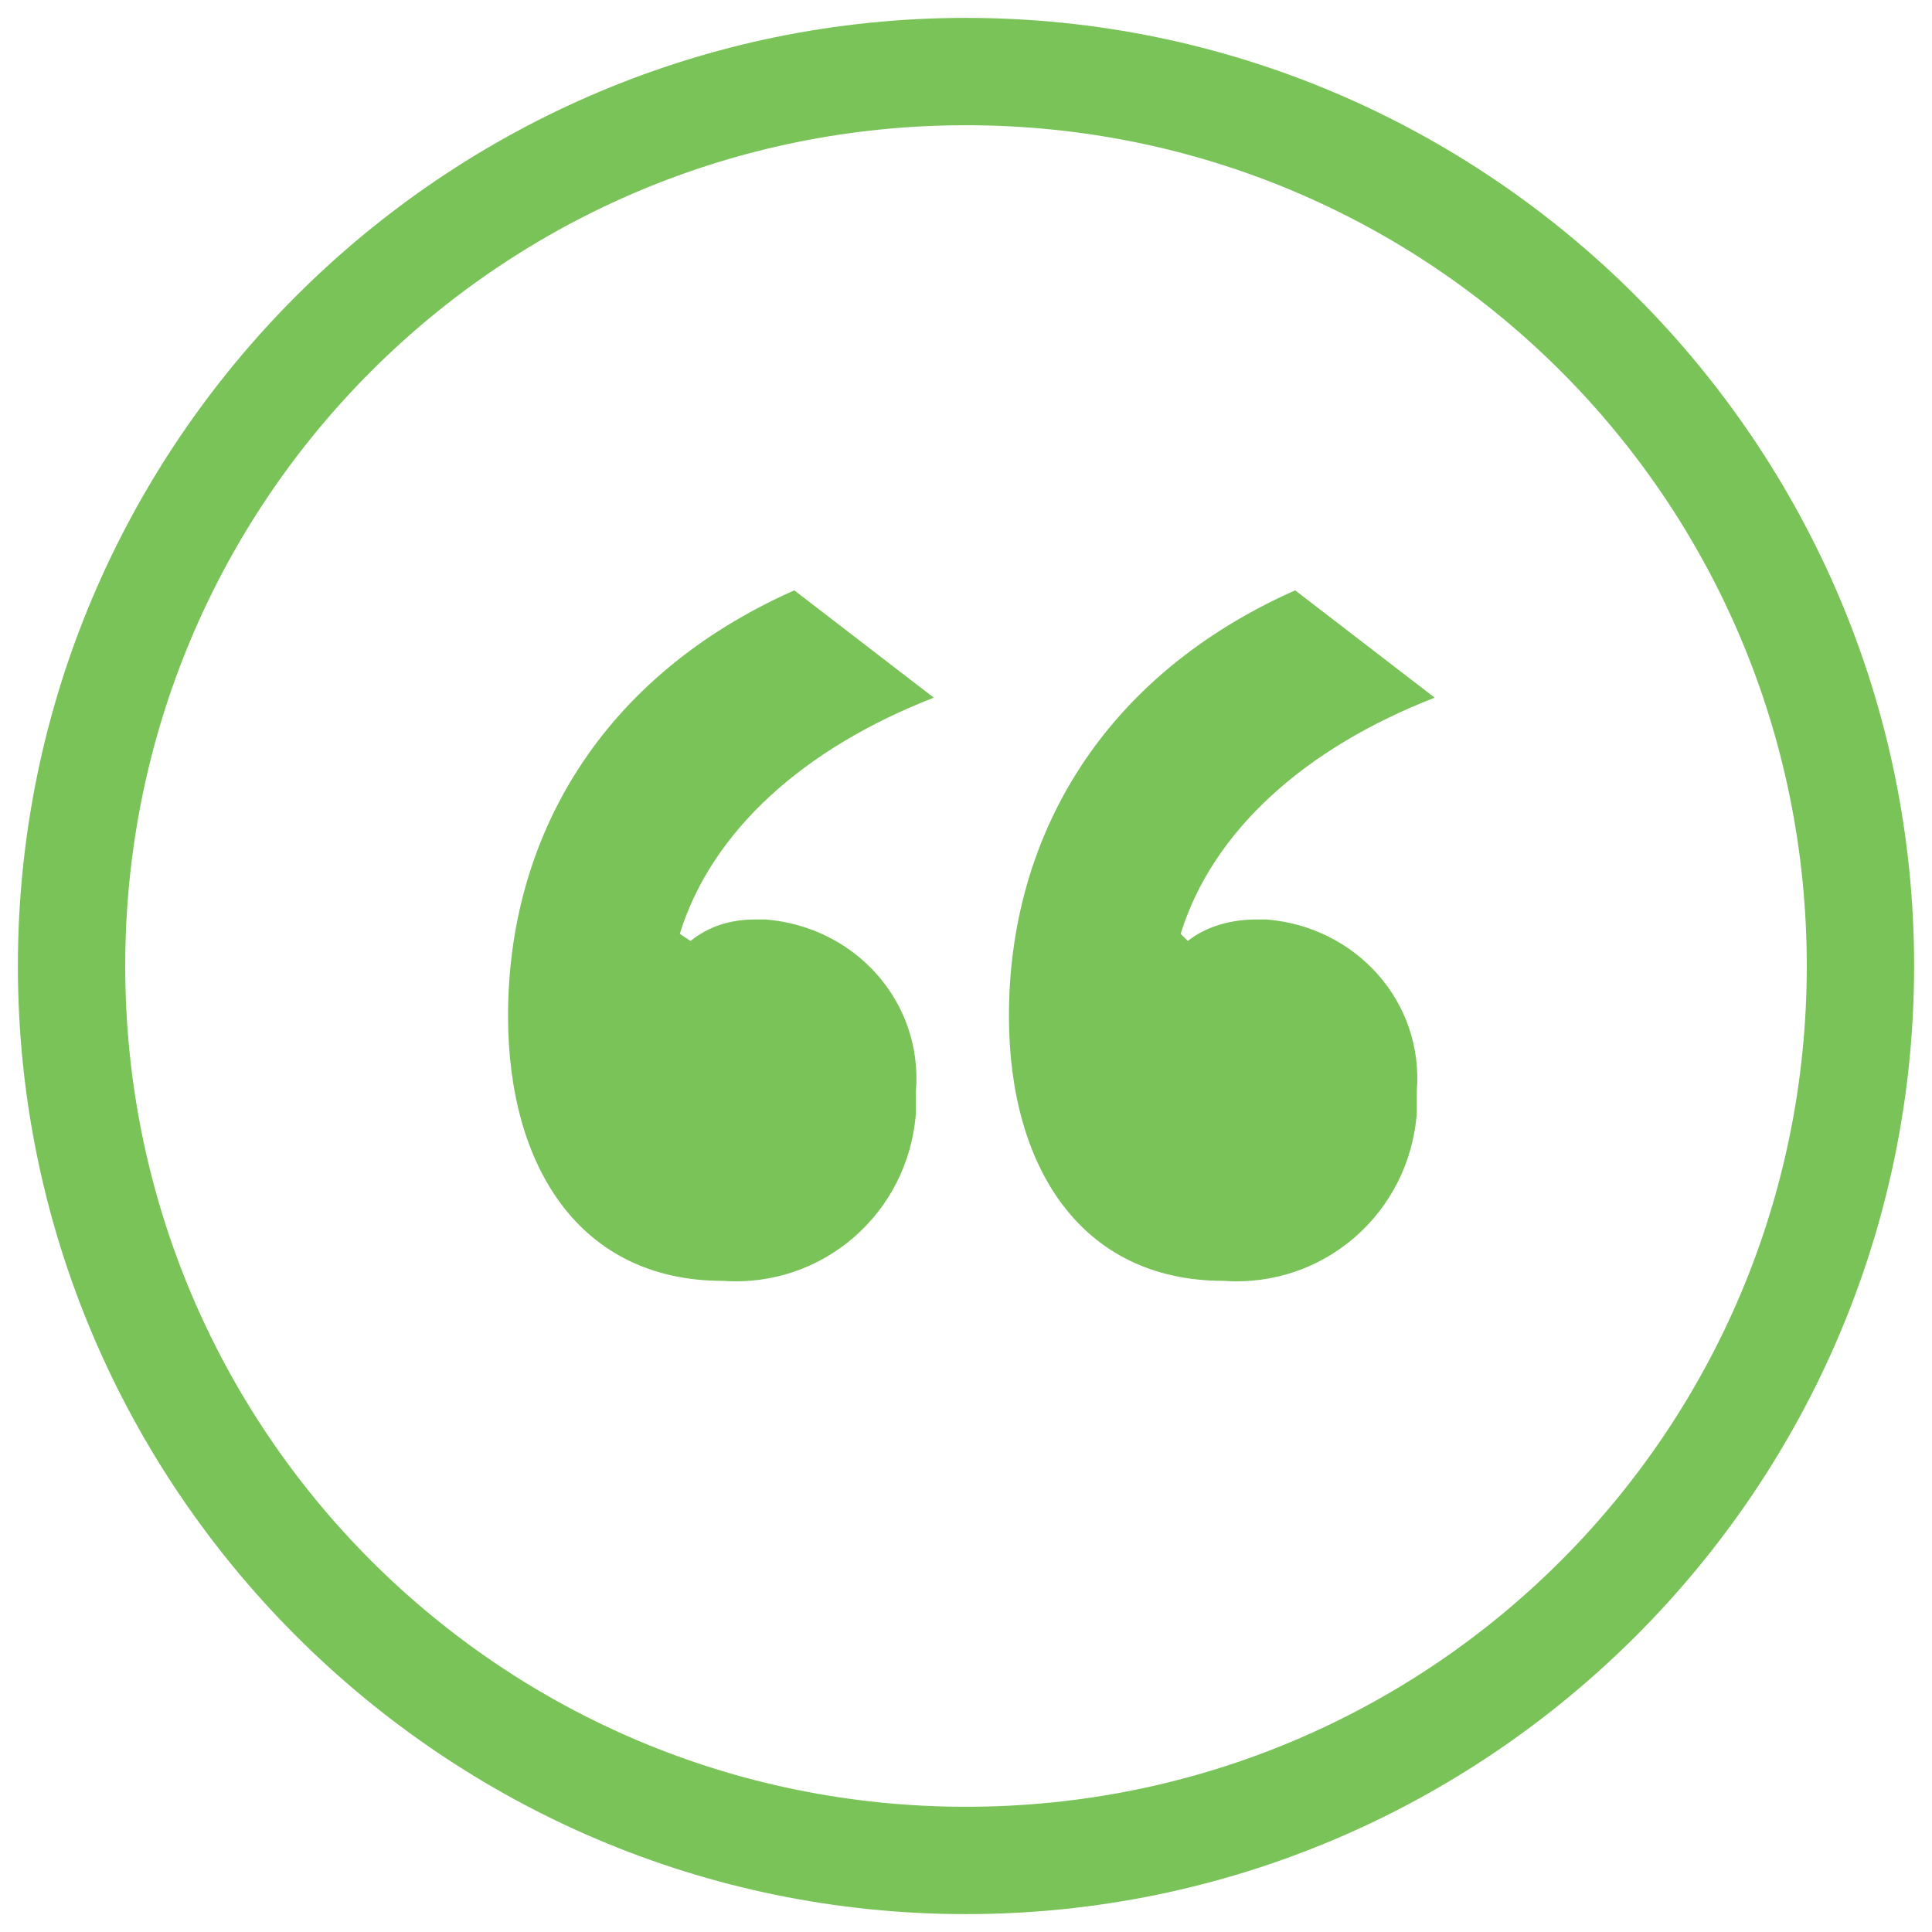 <?xml version="1.0" encoding="utf-8"?>
<!-- Generator: Adobe Illustrator 19.2.1, SVG Export Plug-In . SVG Version: 6.00 Build 0)  -->
<!DOCTYPE svg PUBLIC "-//W3C//DTD SVG 1.1//EN" "http://www.w3.org/Graphics/SVG/1.1/DTD/svg11.dtd">
<svg version="1.1" id="Layer_1" xmlns="http://www.w3.org/2000/svg" xmlns:xlink="http://www.w3.org/1999/xlink" x="0px" y="0px"
	 width="54px" height="54px" viewBox="0 0 54 54" style="enable-background:new 0 0 54 54;" xml:space="preserve">
<style type="text/css">
	.st0{fill:#79C358;fill-opacity:0;}
	.st1{fill:#79C358;}
</style>
<g>
	<circle class="st0" cx="27" cy="27" r="25"/>
	<path class="st1" d="M27,53.5C12.4,53.5,0.5,41.6,0.5,27S12.4,0.5,27,0.5S53.5,12.4,53.5,27S41.6,53.5,27,53.5z M27,3.5
		C14,3.5,3.5,14,3.5,27S14,50.5,27,50.5S50.5,40,50.5,27S40,3.5,27,3.5z"/>
</g>
<path id="_" class="st1" d="M20.2,35.8c2.8,0.2,5.2-1.9,5.4-4.7c0-0.2,0-0.4,0-0.6c0.2-2.5-1.7-4.6-4.2-4.8c-0.1,0-0.2,0-0.3,0
	c-0.7,0-1.3,0.2-1.8,0.6L19,26.1c0.9-2.9,3.5-5.2,7.1-6.6l-3.9-3c-5.4,2.4-8,6.9-8,11.9C14.2,32.6,16.2,35.8,20.2,35.8z M34.2,35.8
	c2.8,0.2,5.2-1.9,5.4-4.7c0-0.2,0-0.4,0-0.6c0.2-2.5-1.7-4.6-4.2-4.8c-0.1,0-0.2,0-0.3,0c-0.7,0-1.4,0.2-1.9,0.6L33,26.1
	c0.9-2.9,3.5-5.2,7.1-6.6l-3.9-3c-5.4,2.4-8,6.9-8,11.9C28.2,32.6,30.2,35.8,34.2,35.8z"/>
</svg>
